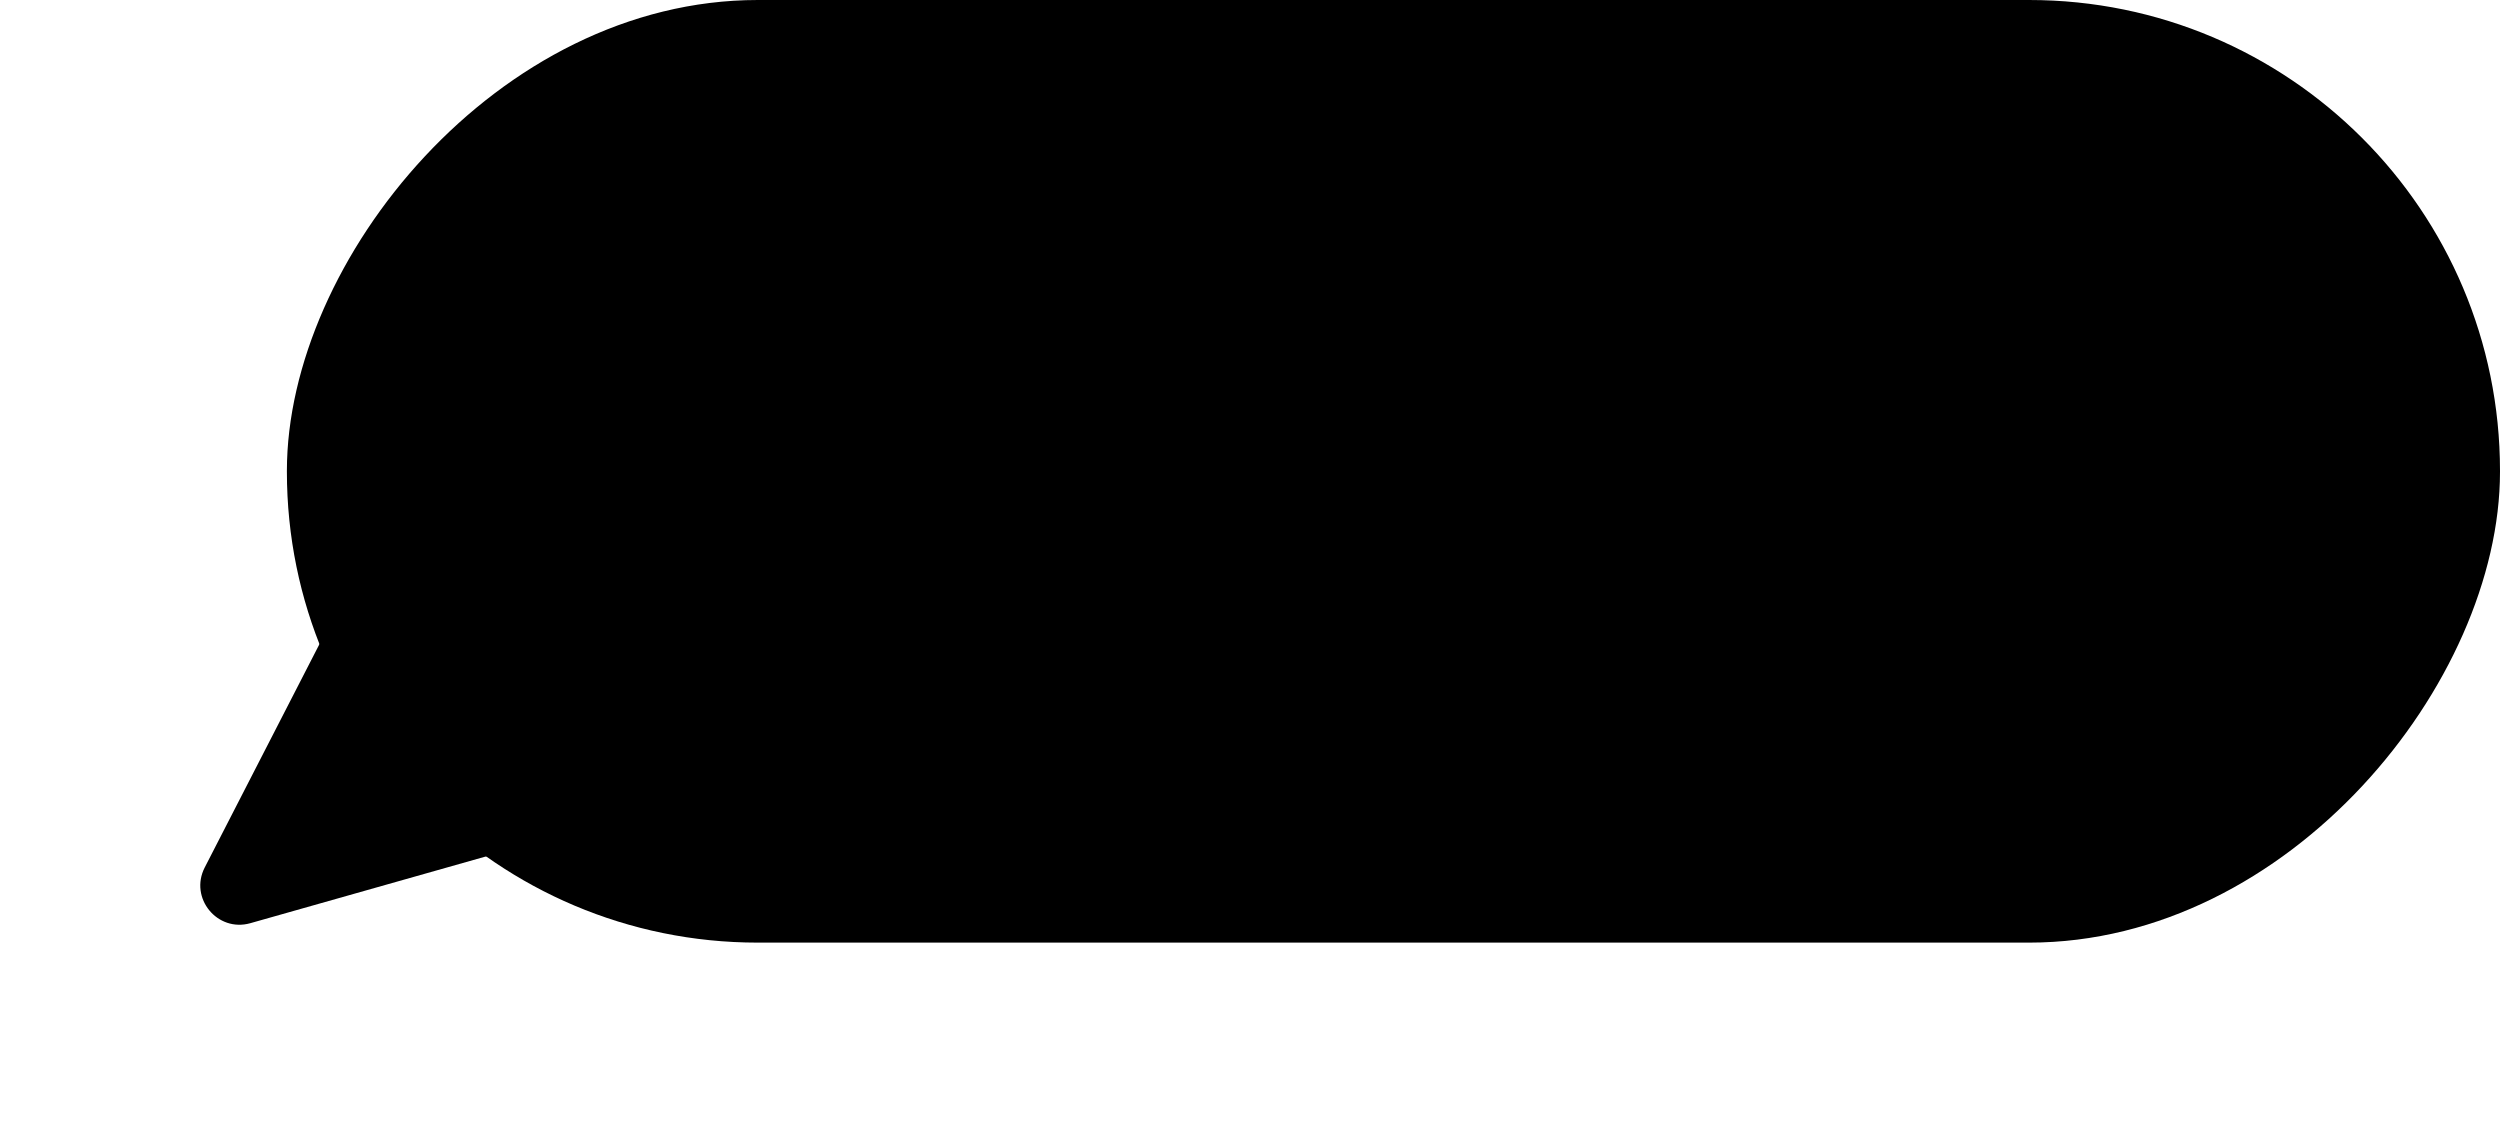 <?xml version="1.0" encoding="UTF-8"?> <svg xmlns="http://www.w3.org/2000/svg" width="61" height="28" viewBox="0 0 61 28" fill="none"><rect width="54" height="23" rx="11.491" transform="matrix(-1 0 0 1 61 0)" fill="black"></rect><path d="M4.995 21.167C4.613 21.912 5.303 22.754 6.108 22.526L15.74 19.797C16.404 19.609 16.657 18.802 16.22 18.269L11.161 12.092C10.724 11.559 9.884 11.648 9.569 12.262L4.995 21.167Z" fill="black"></path></svg> 